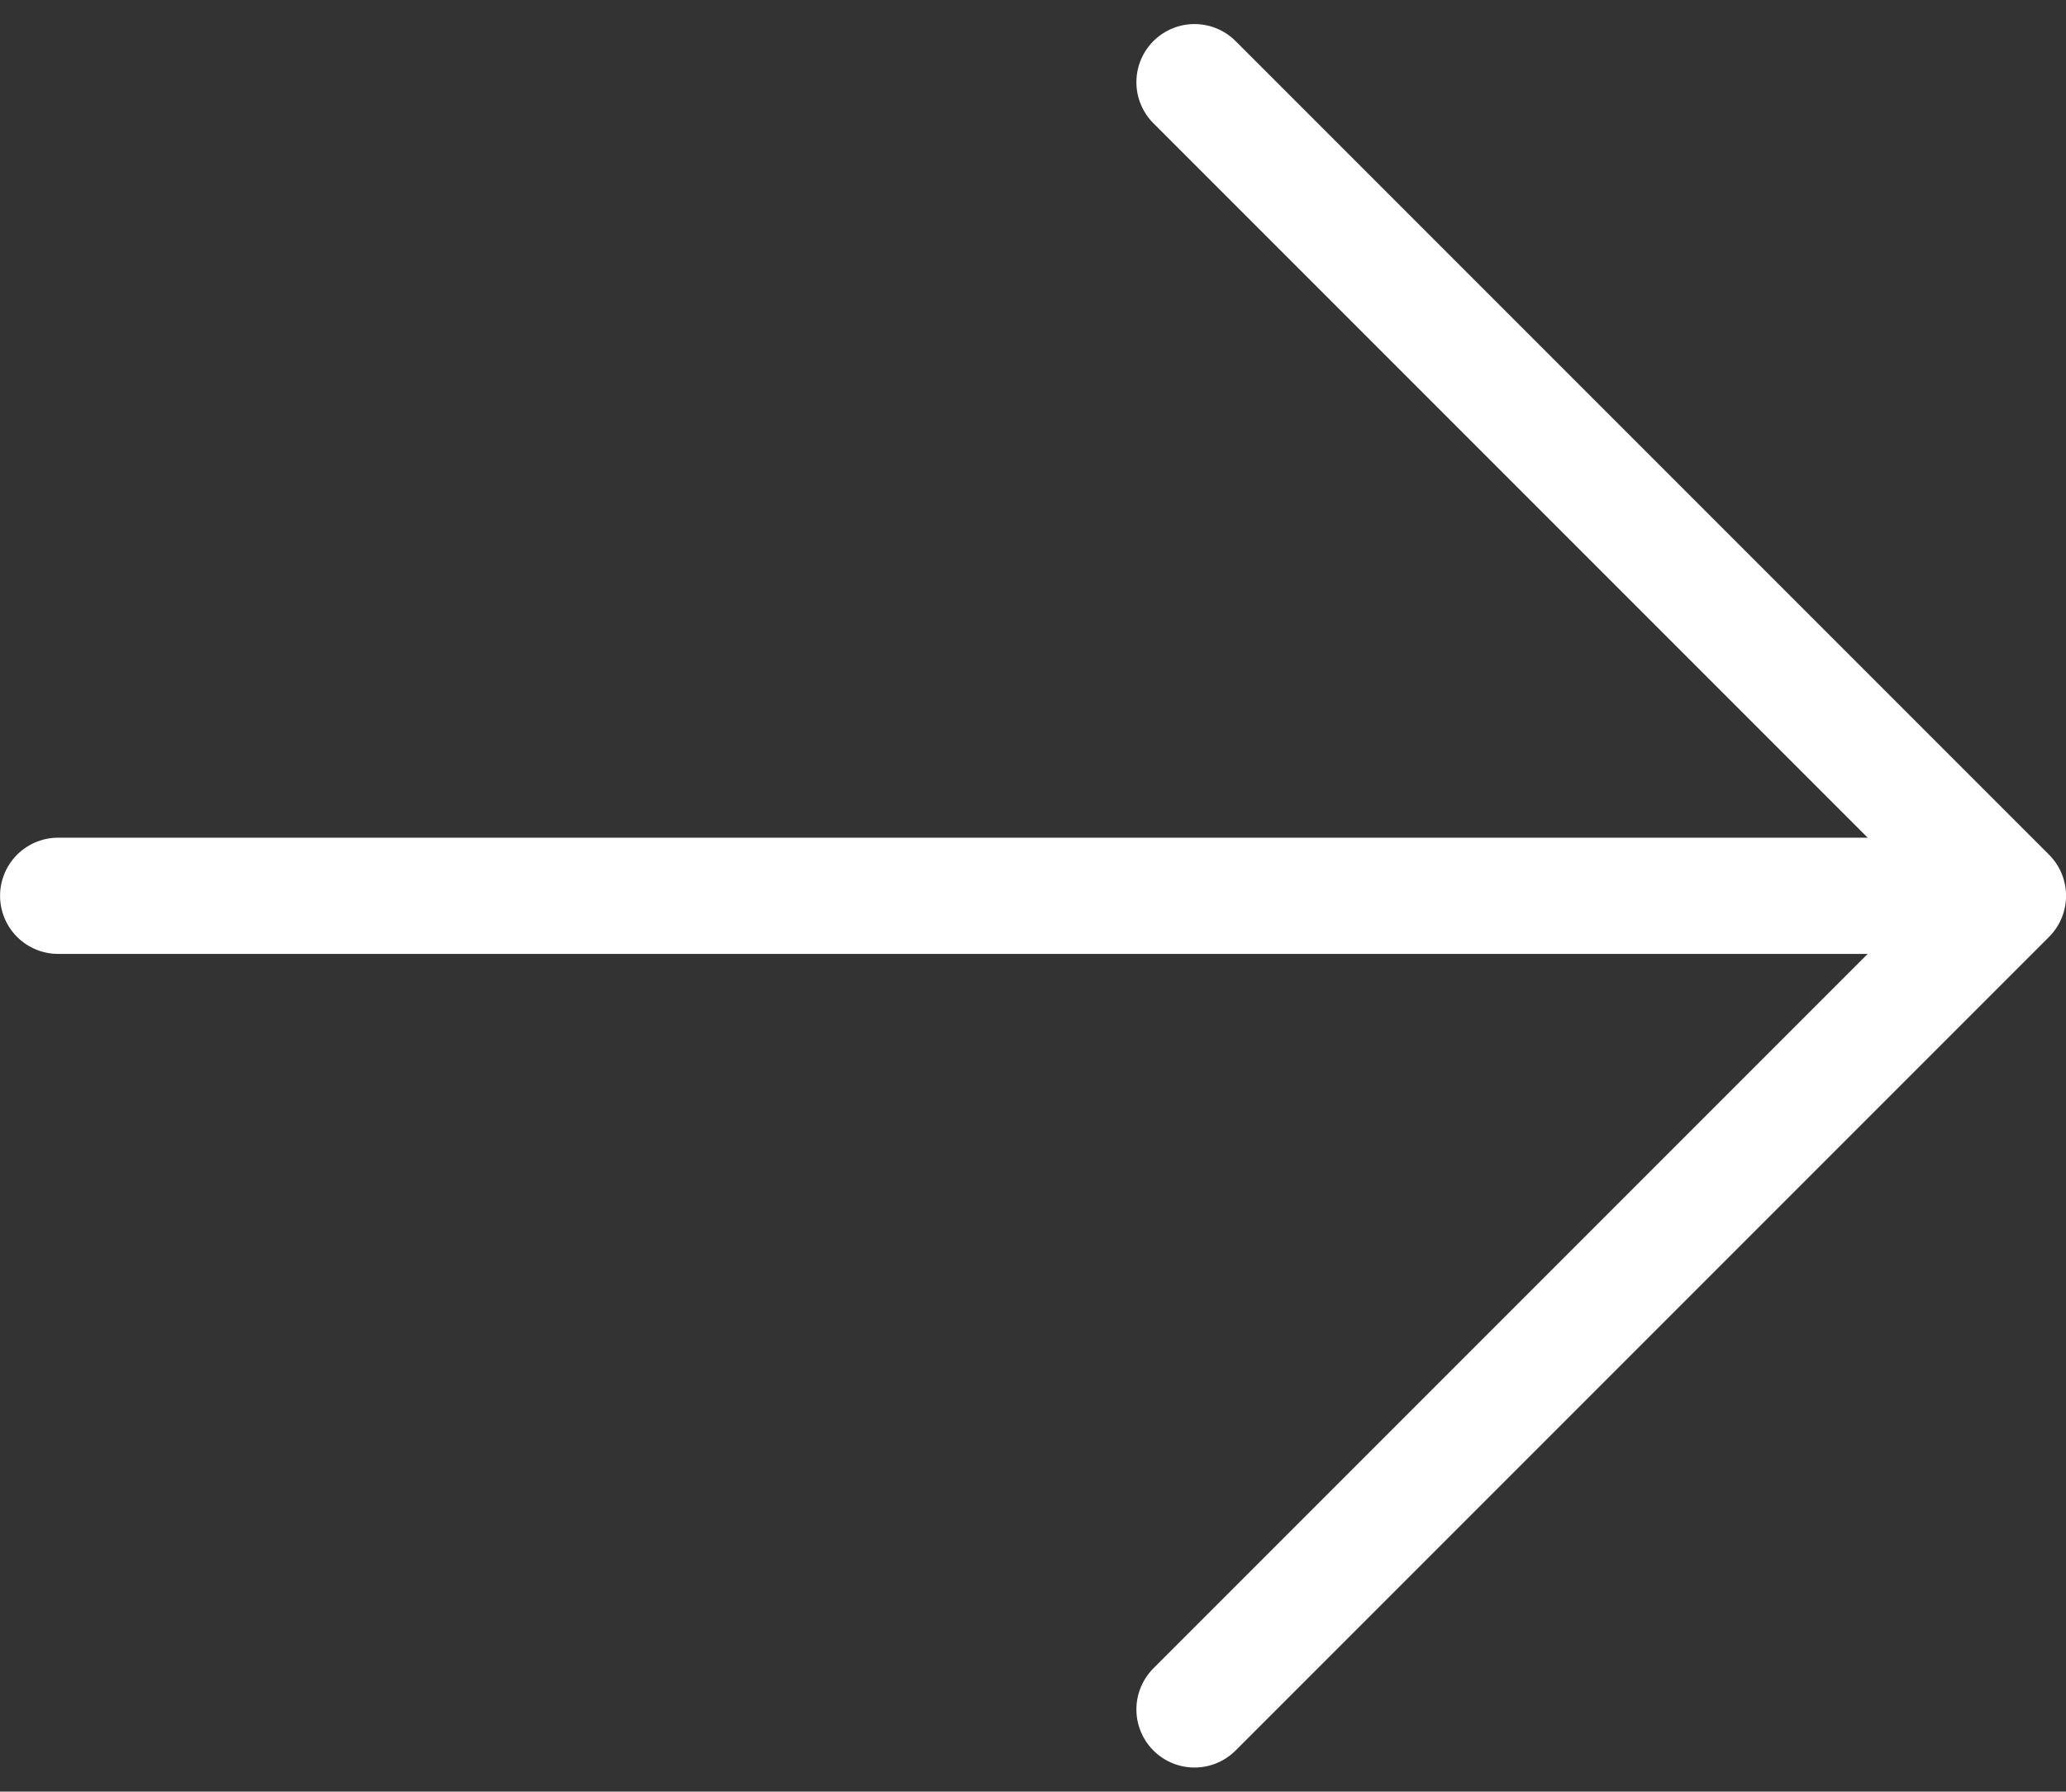 <svg xmlns="http://www.w3.org/2000/svg" width="35.557" height="30.828" viewBox="0 0 35.557 30.828">
    <rect x="0" y="0" width="35.557" height="30.828" fill="#333333" stroke="none"/>
    <g fill="none" stroke="#fff" stroke-linecap="round" stroke-width="2px">
        <path d="M-297.087 4464.443v33" transform="rotate(-90 410.736 976.178) translate(1668.587 -3898)"/>
        <path stroke-linejoin="round" d="M-312.547 4490l14 14 14-14" transform="rotate(-90 410.736 976.178) translate(1670.047 -3904)"/>
    </g>
</svg>

